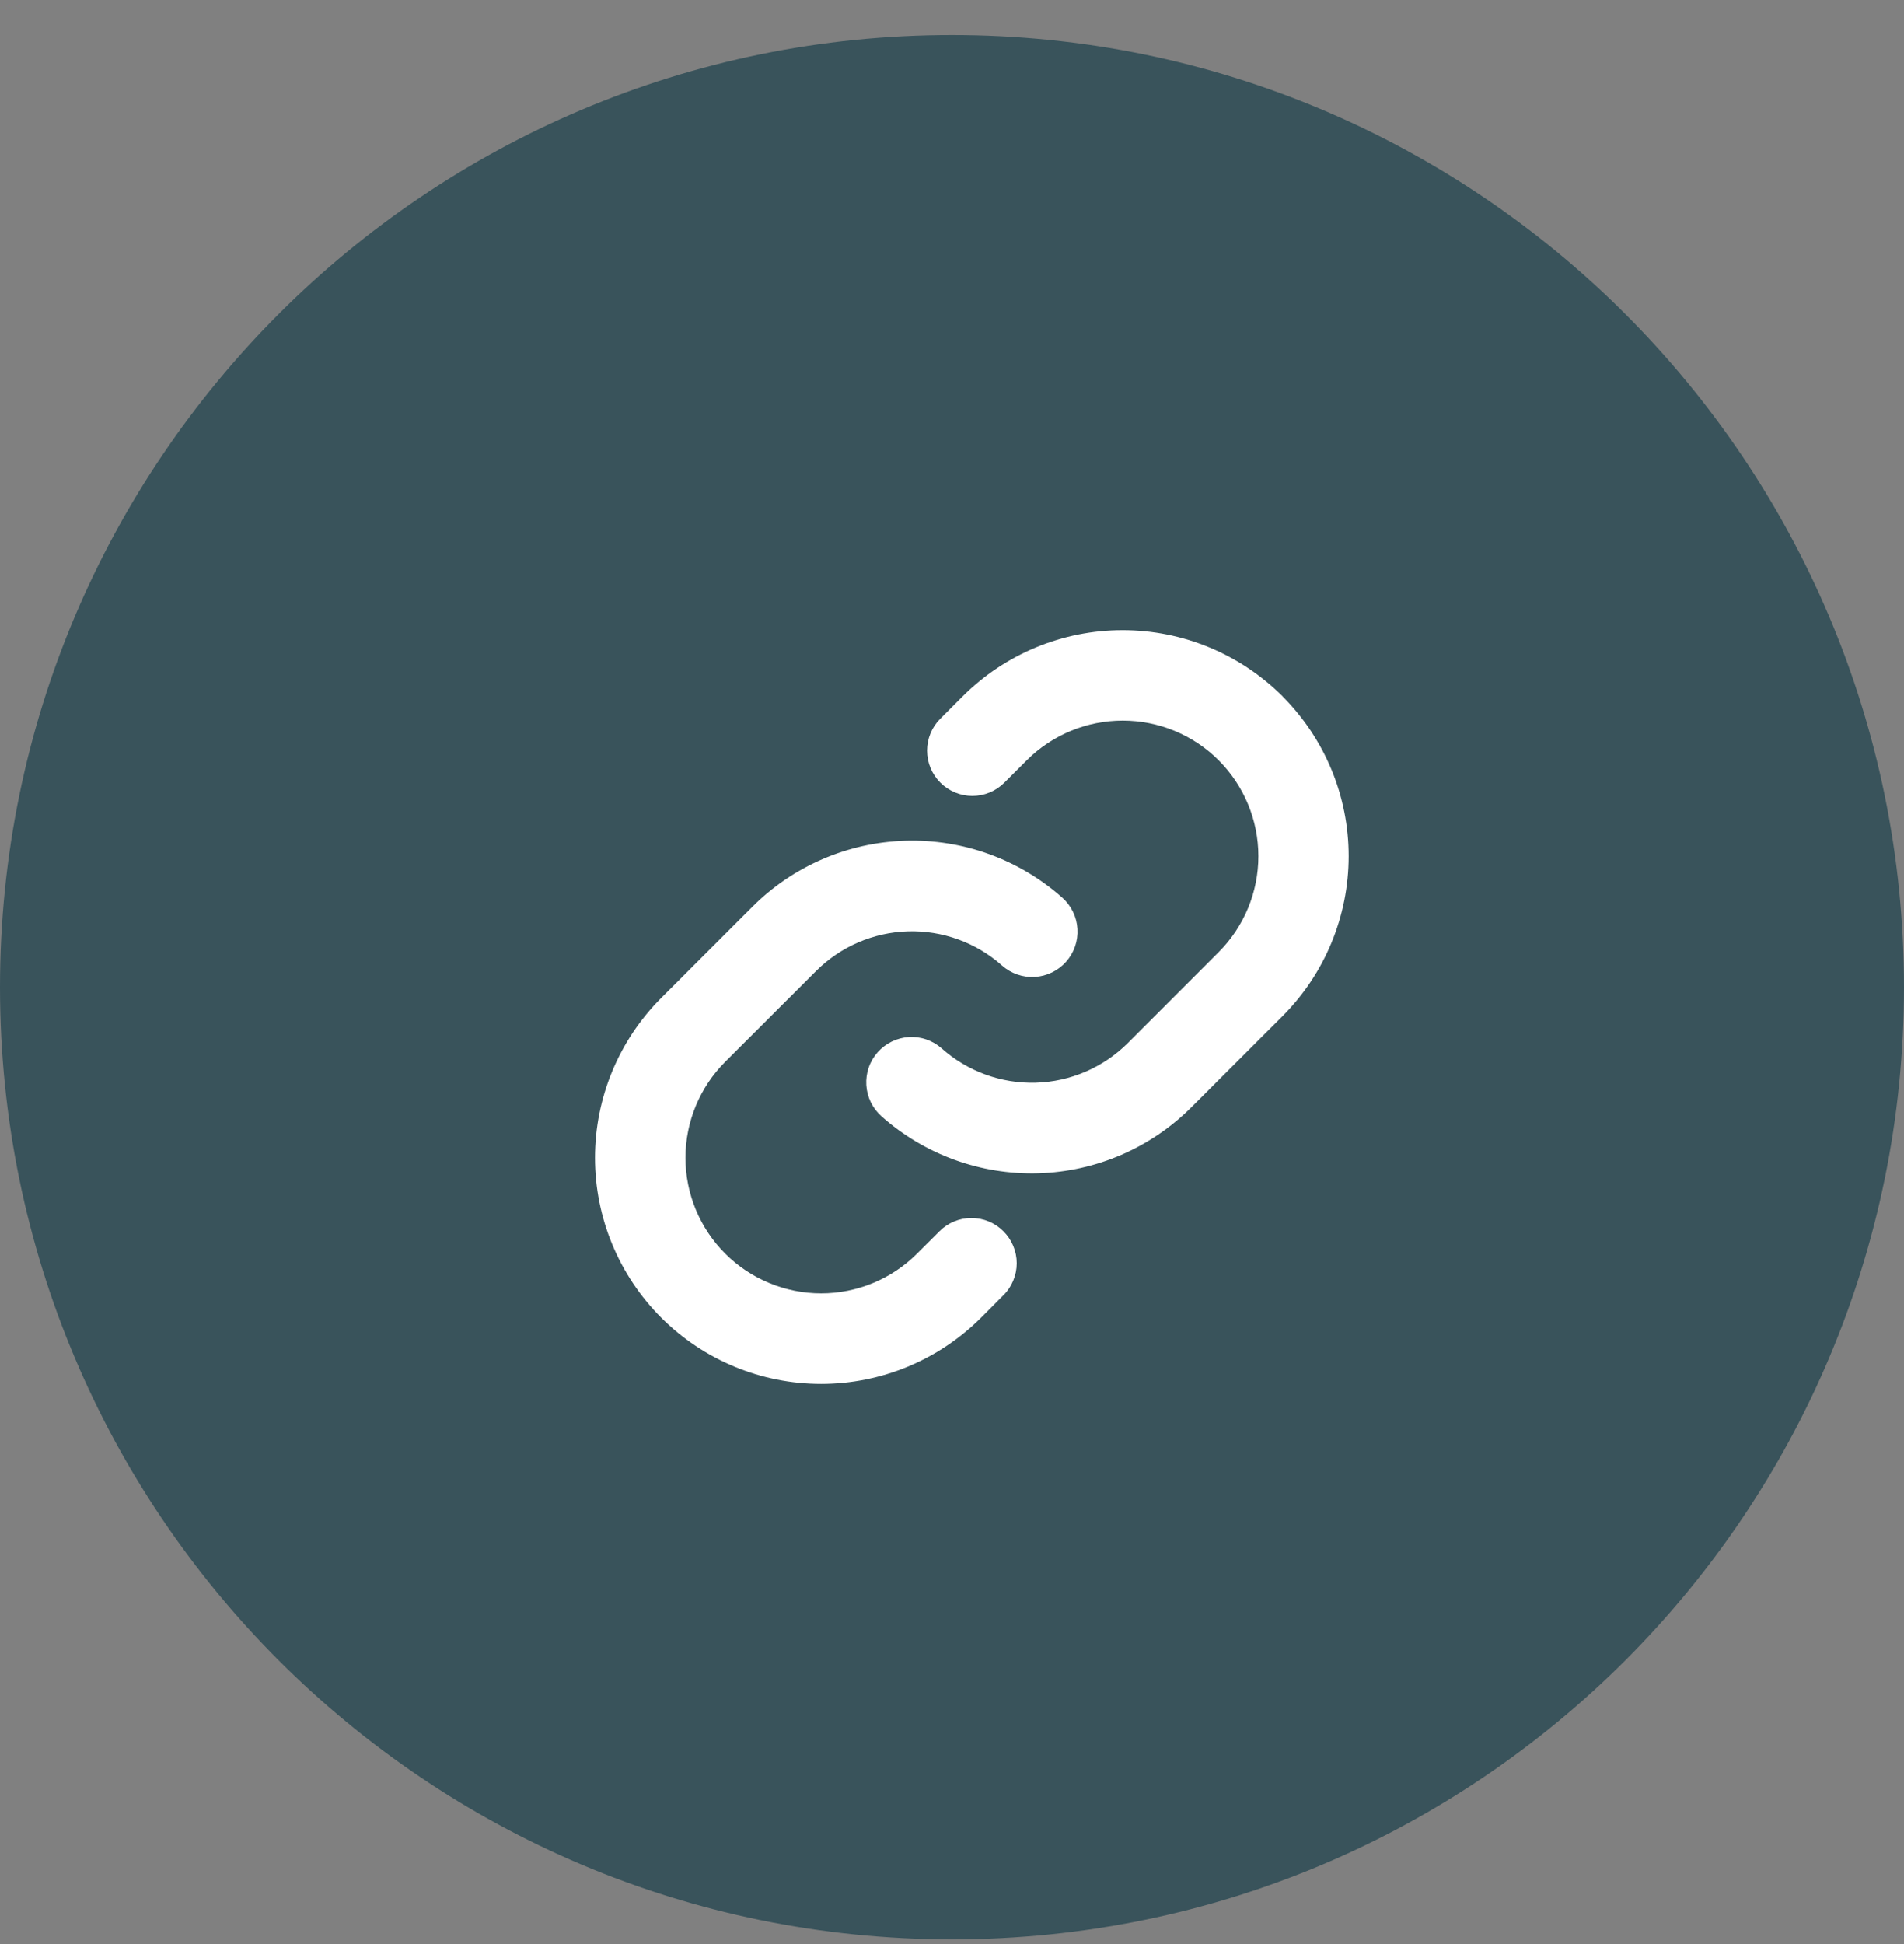 <svg width="48" height="49" viewBox="0 0 48 49" fill="none" xmlns="http://www.w3.org/2000/svg">
<rect x="0" y="0" width="48" height="49" fill="#808080" stroke="none"/>
<path d="M24 48.882C37.255 48.882 48 38.137 48 24.882C48 11.627 37.255 0.882 24 0.882C10.745 0.882 0 11.627 0 24.882C0 38.137 10.745 48.882 24 48.882Z" fill="#39535B"/>
<path d="M25.296 31.034C25.403 31.14 25.487 31.266 25.544 31.404C25.602 31.543 25.632 31.691 25.632 31.841C25.632 31.991 25.602 32.14 25.544 32.278C25.487 32.417 25.403 32.543 25.296 32.648L24.732 33.213C23.663 34.282 22.213 34.882 20.701 34.882C19.189 34.882 17.739 34.282 16.67 33.213C15.601 32.144 15 30.694 15 29.182C15 27.671 15.601 26.221 16.67 25.152L18.961 22.862C19.988 21.832 21.37 21.235 22.824 21.191C24.278 21.147 25.694 21.661 26.781 22.627C26.893 22.726 26.985 22.847 27.05 22.982C27.116 23.117 27.154 23.264 27.163 23.414C27.172 23.564 27.151 23.714 27.102 23.856C27.052 23.998 26.976 24.129 26.876 24.241C26.776 24.353 26.655 24.445 26.52 24.51C26.385 24.576 26.238 24.614 26.088 24.623C25.938 24.632 25.788 24.611 25.646 24.562C25.504 24.512 25.373 24.436 25.261 24.336C24.609 23.757 23.761 23.449 22.889 23.475C22.017 23.501 21.188 23.859 20.572 24.476L18.283 26.762C17.641 27.404 17.281 28.273 17.281 29.18C17.281 30.087 17.641 30.957 18.283 31.598C18.924 32.239 19.794 32.6 20.701 32.6C21.608 32.6 22.478 32.239 23.119 31.598L23.684 31.034C23.789 30.928 23.915 30.844 24.053 30.787C24.192 30.729 24.34 30.7 24.49 30.7C24.64 30.7 24.788 30.729 24.927 30.787C25.065 30.844 25.191 30.928 25.296 31.034ZM32.333 17.549C31.263 16.481 29.813 15.882 28.302 15.882C26.79 15.882 25.341 16.481 24.271 17.549L23.706 18.113C23.492 18.327 23.372 18.617 23.372 18.92C23.372 19.223 23.492 19.513 23.706 19.727C23.921 19.941 24.211 20.062 24.514 20.062C24.817 20.062 25.107 19.941 25.321 19.727L25.885 19.163C26.527 18.522 27.397 18.162 28.304 18.162C29.211 18.162 30.081 18.522 30.722 19.163C31.363 19.804 31.724 20.674 31.724 21.581C31.724 22.488 31.363 23.358 30.722 23.999L28.432 26.29C27.815 26.906 26.986 27.263 26.114 27.289C25.242 27.314 24.393 27.005 23.741 26.425C23.629 26.326 23.498 26.249 23.357 26.2C23.215 26.15 23.064 26.13 22.914 26.138C22.765 26.147 22.618 26.186 22.483 26.251C22.348 26.317 22.227 26.408 22.127 26.52C22.027 26.633 21.95 26.763 21.901 26.905C21.852 27.047 21.831 27.197 21.84 27.347C21.849 27.497 21.887 27.644 21.952 27.779C22.018 27.914 22.11 28.035 22.222 28.135C23.308 29.1 24.723 29.614 26.176 29.572C27.63 29.529 29.011 28.932 30.039 27.904L32.33 25.614C33.399 24.545 33.999 23.095 34 21.583C34.001 20.071 33.401 18.621 32.333 17.551V17.549Z" fill="white"/>
</svg>
